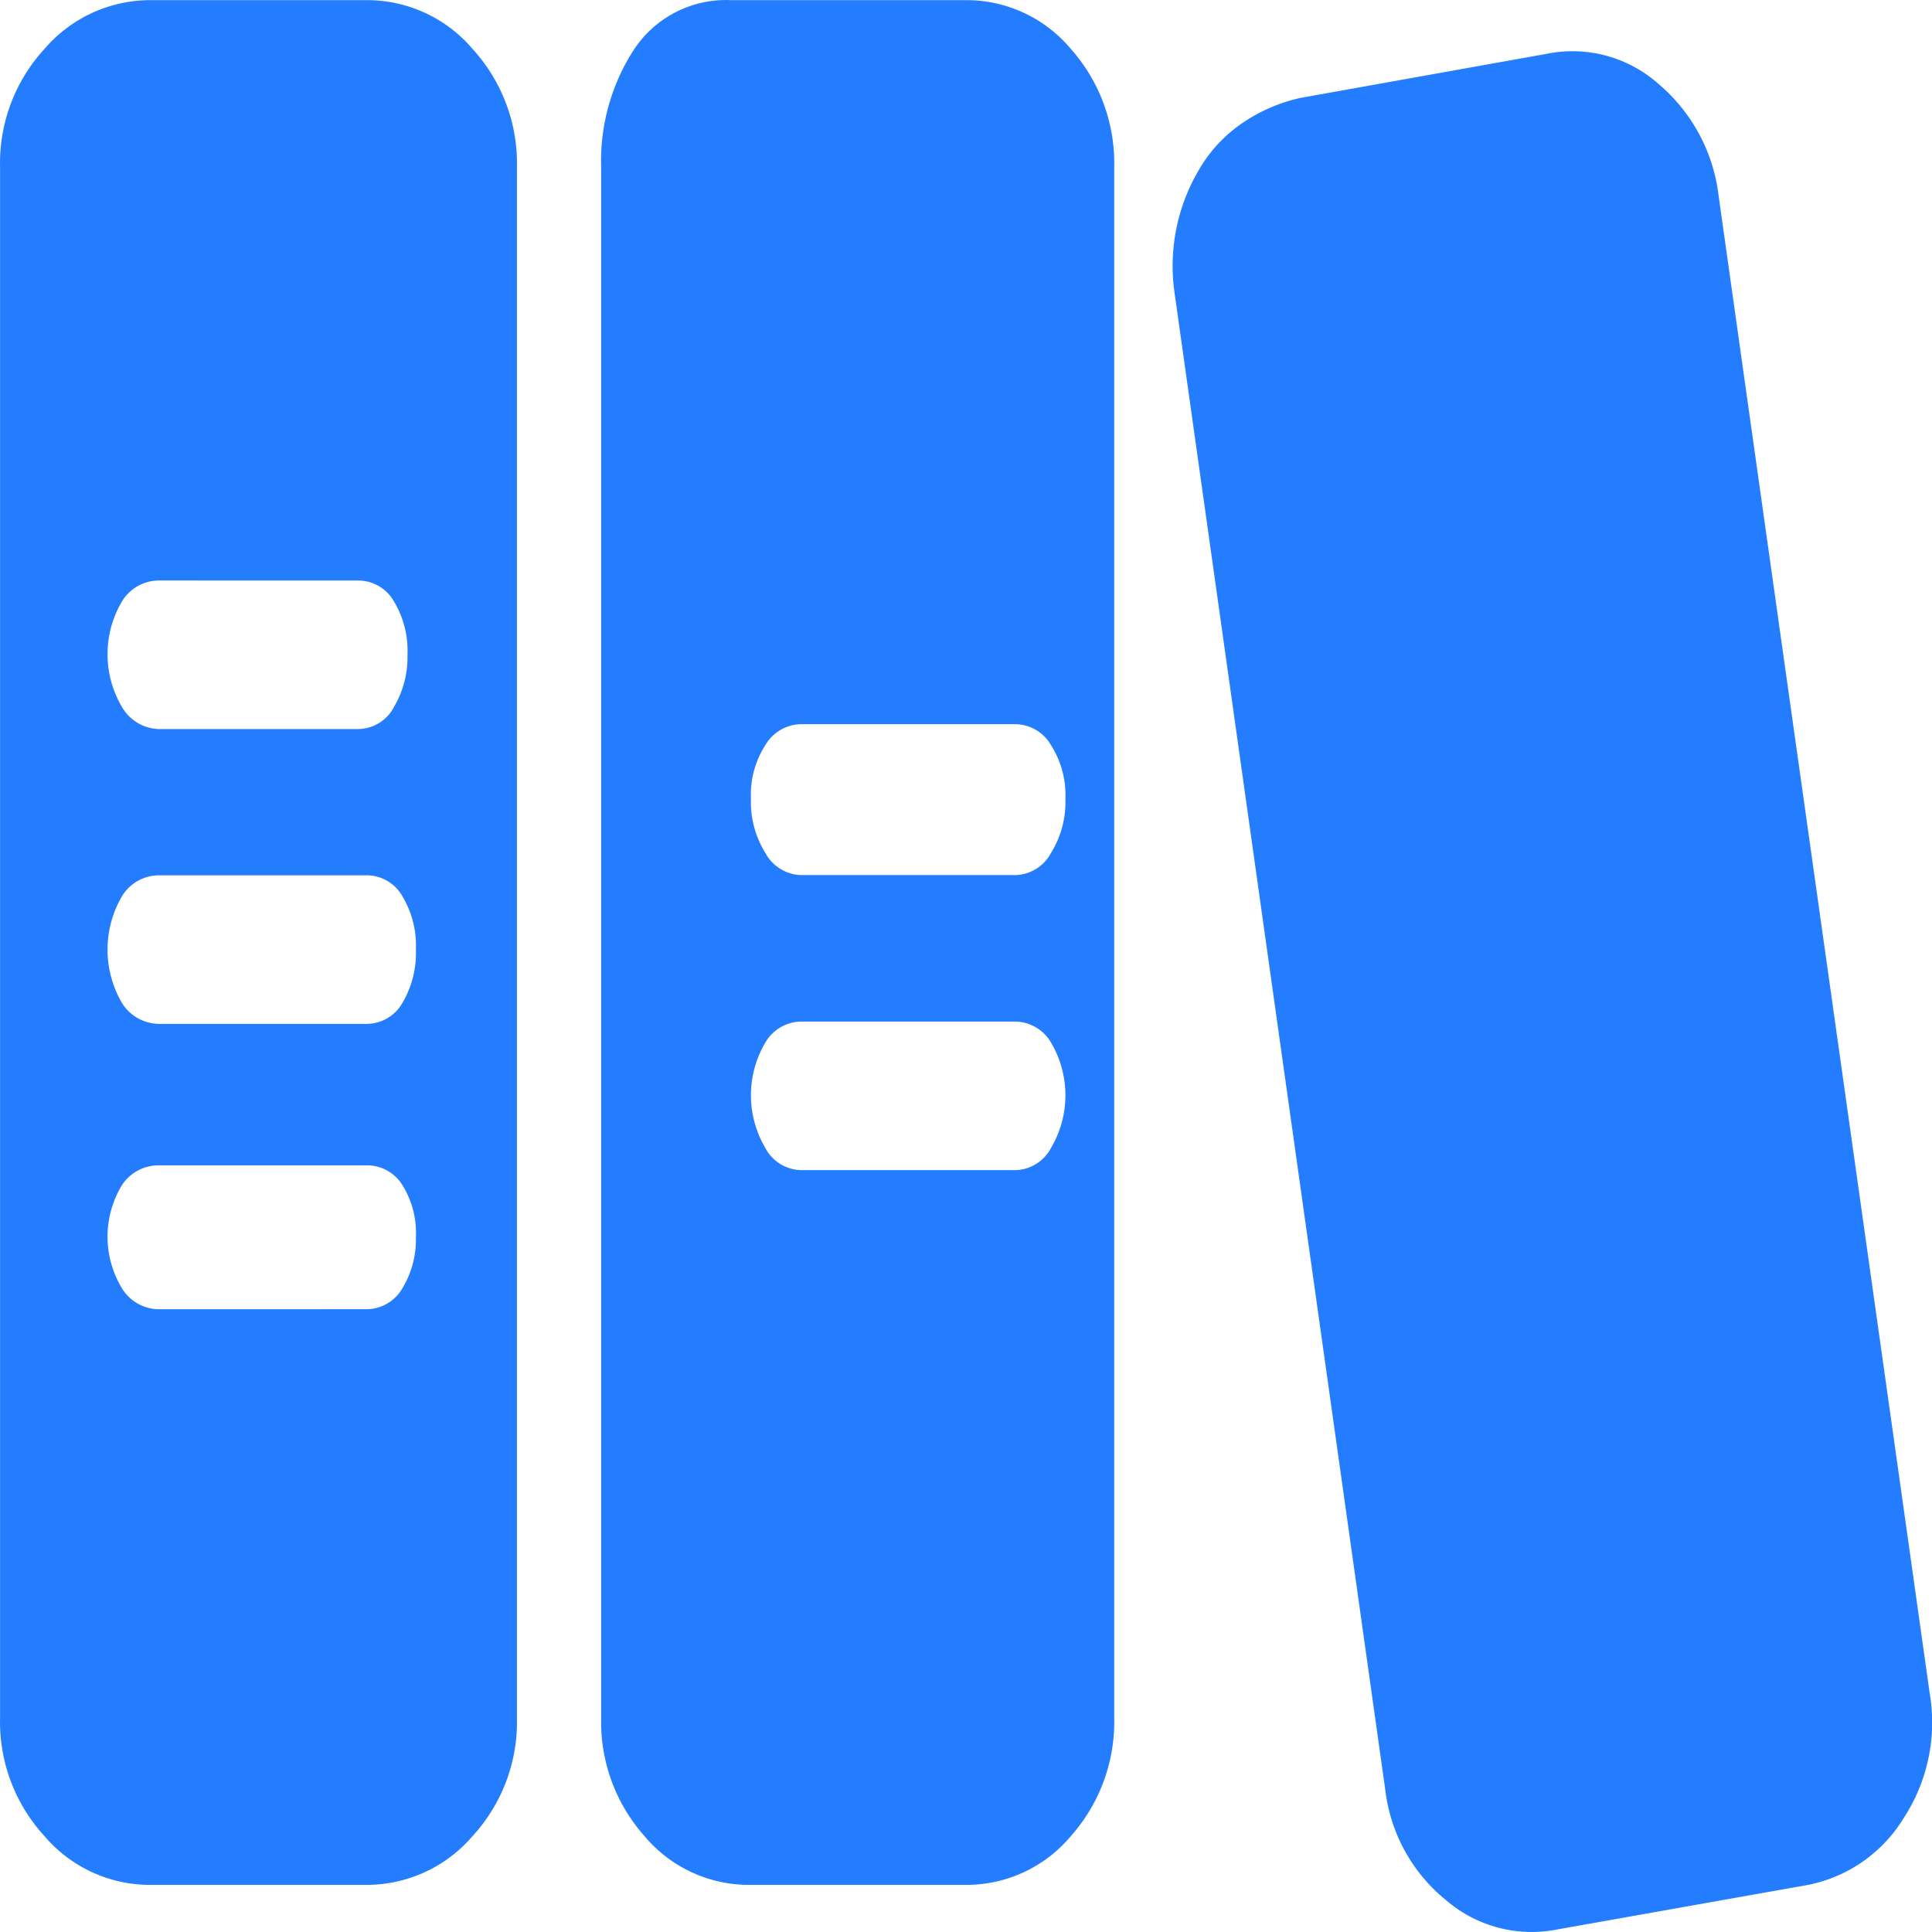 <?xml version="1.0" standalone="no"?><!DOCTYPE svg PUBLIC "-//W3C//DTD SVG 1.1//EN" "http://www.w3.org/Graphics/SVG/1.1/DTD/svg11.dtd"><svg t="1755570255773" class="icon" viewBox="0 0 1024 1024" version="1.1" xmlns="http://www.w3.org/2000/svg" p-id="4196" xmlns:xlink="http://www.w3.org/1999/xlink" width="200" height="200"><path d="M1022.736 897.156a92.768 92.768 0 0 1-13.731 66.443 76.866 76.866 0 0 1-52.046 35.684L825.313 1022.659a69.514 69.514 0 0 1-58.681-15.359 88.651 88.651 0 0 1-32.377-58.446L622.371 154.022a100.201 100.201 0 0 1 14.181-65.828 75.77 75.77 0 0 1 22.526-23.376 88.201 88.201 0 0 1 30.206-12.922l130.53-23.376A68.654 68.654 0 0 1 879.069 44.513a91.59 91.59 0 0 1 31.803 59.06zM511.613 0.074a72.146 72.146 0 0 1 55.937 25.834 91.068 91.068 0 0 1 22.997 62.746V910.447a91.068 91.068 0 0 1-22.997 62.746 72.146 72.146 0 0 1-55.937 25.834H397.558a72.146 72.146 0 0 1-55.937-25.834 91.068 91.068 0 0 1-22.997-62.746V88.664a108.444 108.444 0 0 1 17.622-62.746A58.456 58.456 0 0 1 387.728 0.085z m26.765 620.12a21.984 21.984 0 0 0 18.646-11.693 54.944 54.944 0 0 0 0-55.978 22.342 22.342 0 0 0-18.646-11.069H424.323a22.342 22.342 0 0 0-18.646 11.069 54.944 54.944 0 0 0 0 55.978 21.984 21.984 0 0 0 18.646 11.693z m0-156.384a21.984 21.984 0 0 0 18.646-11.693 51.329 51.329 0 0 0 7.669-28.916 49.302 49.302 0 0 0-7.669-28.301 22.066 22.066 0 0 0-18.646-11.069H424.323a22.342 22.342 0 0 0-18.646 11.069 48.452 48.452 0 0 0-7.669 28.301 51.329 51.329 0 0 0 7.669 28.916 22.24 22.24 0 0 0 18.646 11.693zM194.042 0.074a73.405 73.405 0 0 1 56.398 25.834 89.952 89.952 0 0 1 23.55 62.746V910.447a89.44 89.44 0 0 1-23.55 62.746 73.917 73.917 0 0 1-56.398 25.834H79.987a73.405 73.405 0 0 1-56.398-25.834 89.44 89.44 0 0 1-23.55-62.746V88.664a89.44 89.44 0 0 1 23.55-62.746A73.917 73.917 0 0 1 79.987 0.074h114.055zM84.339 307.672a22.987 22.987 0 0 0-19.68 11.069 54.944 54.944 0 0 0 0 55.978 23.233 23.233 0 0 0 19.68 11.693h105.249a21.636 21.636 0 0 0 19.219-11.693 52.097 52.097 0 0 0 7.167-27.646 50.776 50.776 0 0 0-7.167-28.301 21.728 21.728 0 0 0-19.219-11.069z m109.703 386.225a21.994 21.994 0 0 0 19.219-11.069 49.722 49.722 0 0 0 7.167-27.073 47.828 47.828 0 0 0-7.167-27.646 22.045 22.045 0 0 0-19.219-10.454H84.339a23.223 23.223 0 0 0-19.68 10.454 52.722 52.722 0 0 0 0 54.749 23.13 23.13 0 0 0 19.68 11.069z m0-151.213a21.994 21.994 0 0 0 19.219-11.069 52.036 52.036 0 0 0 7.167-28.301 50.776 50.776 0 0 0-7.167-28.301 21.728 21.728 0 0 0-19.219-11.069H84.339a22.987 22.987 0 0 0-19.68 11.069 56.08 56.08 0 0 0 0 56.603 23.407 23.407 0 0 0 19.68 11.069z" fill="#247DFF" p-id="4197"></path></svg>